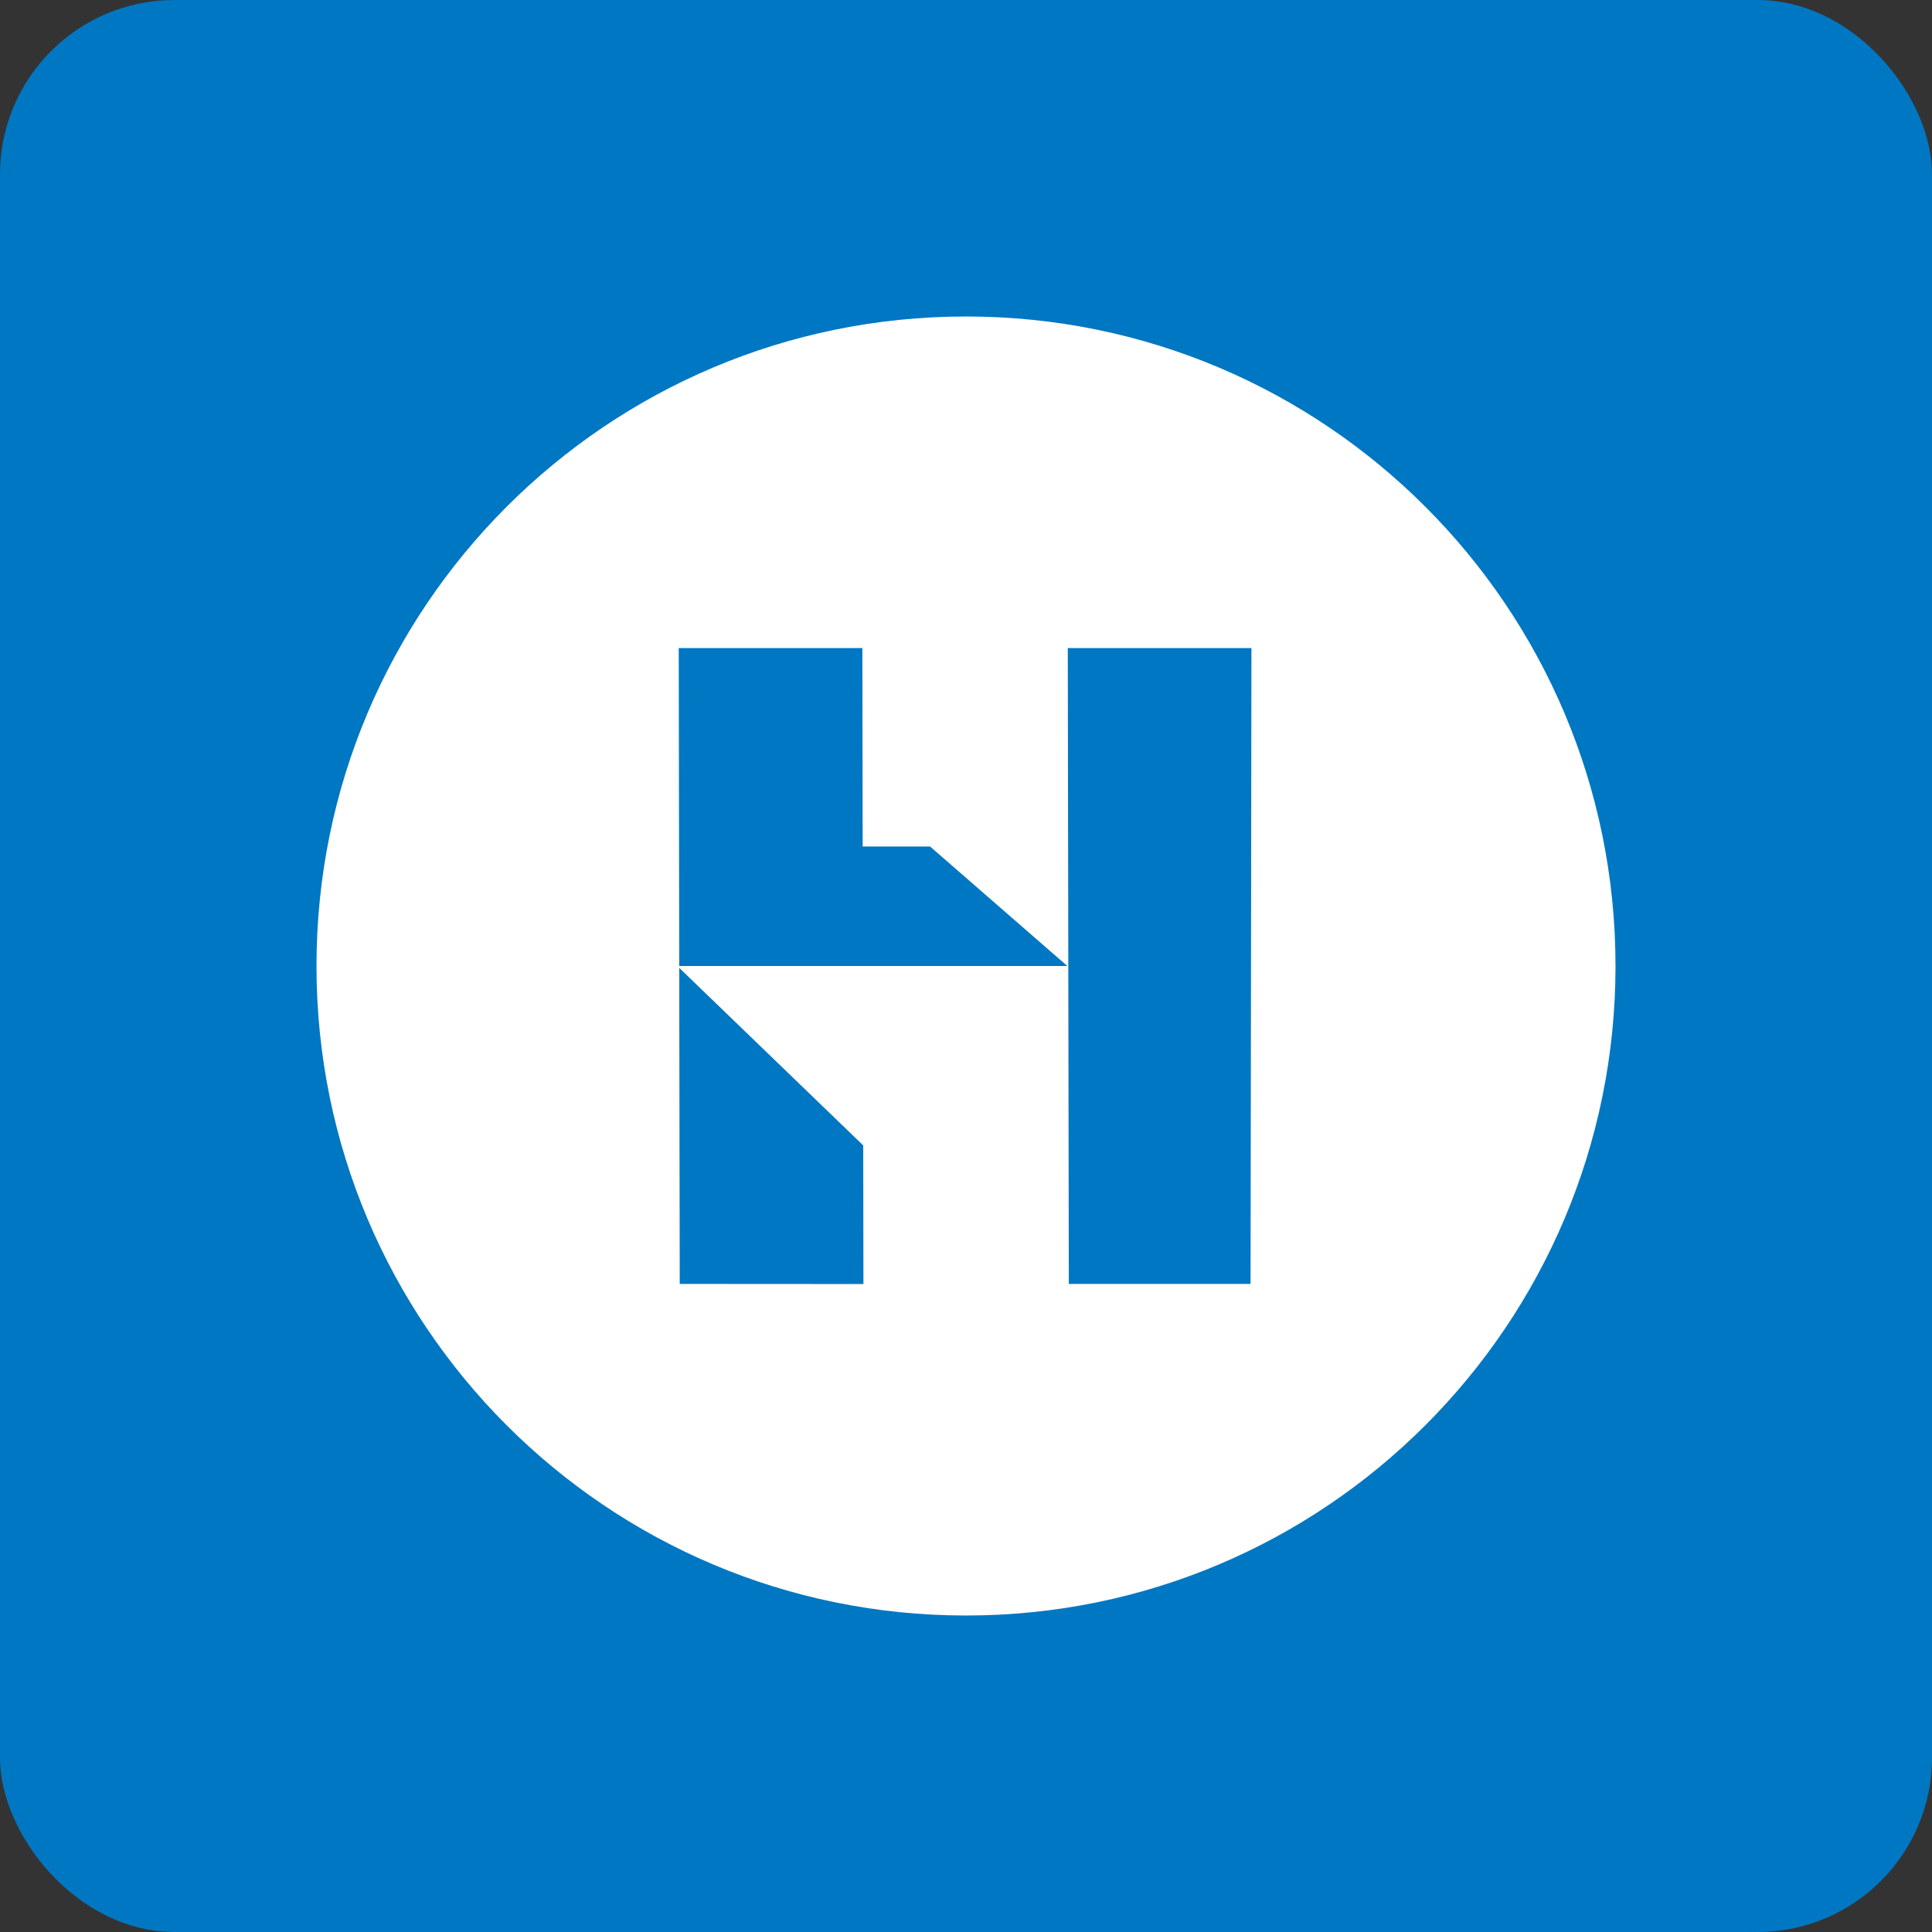 <svg id="Layer_1" data-name="Layer 1" xmlns="http://www.w3.org/2000/svg" viewBox="0 0 700 700"><rect x="0" y="0" width="700" height="700" fill="#333333" stroke="none"/><defs><style>.cls-1{fill:#0077c2;}.cls-2{fill:#fff;}</style></defs><rect class="cls-1" width="700" height="700" rx="63.18"/><path class="cls-2" d="M350,114.67C220,114.67,114.67,220,114.67,350S220,585.33,350,585.33,585.33,480,585.33,350,480,114.67,350,114.67ZM246.28,465.19l-.18-114.51L312.76,415l.08,50.23ZM246.1,350l-.18-115.19h66.53l.11,71.91H337L386.71,350Zm207,115.19H387.25l-.37-230.38h66.54Z"/></svg>